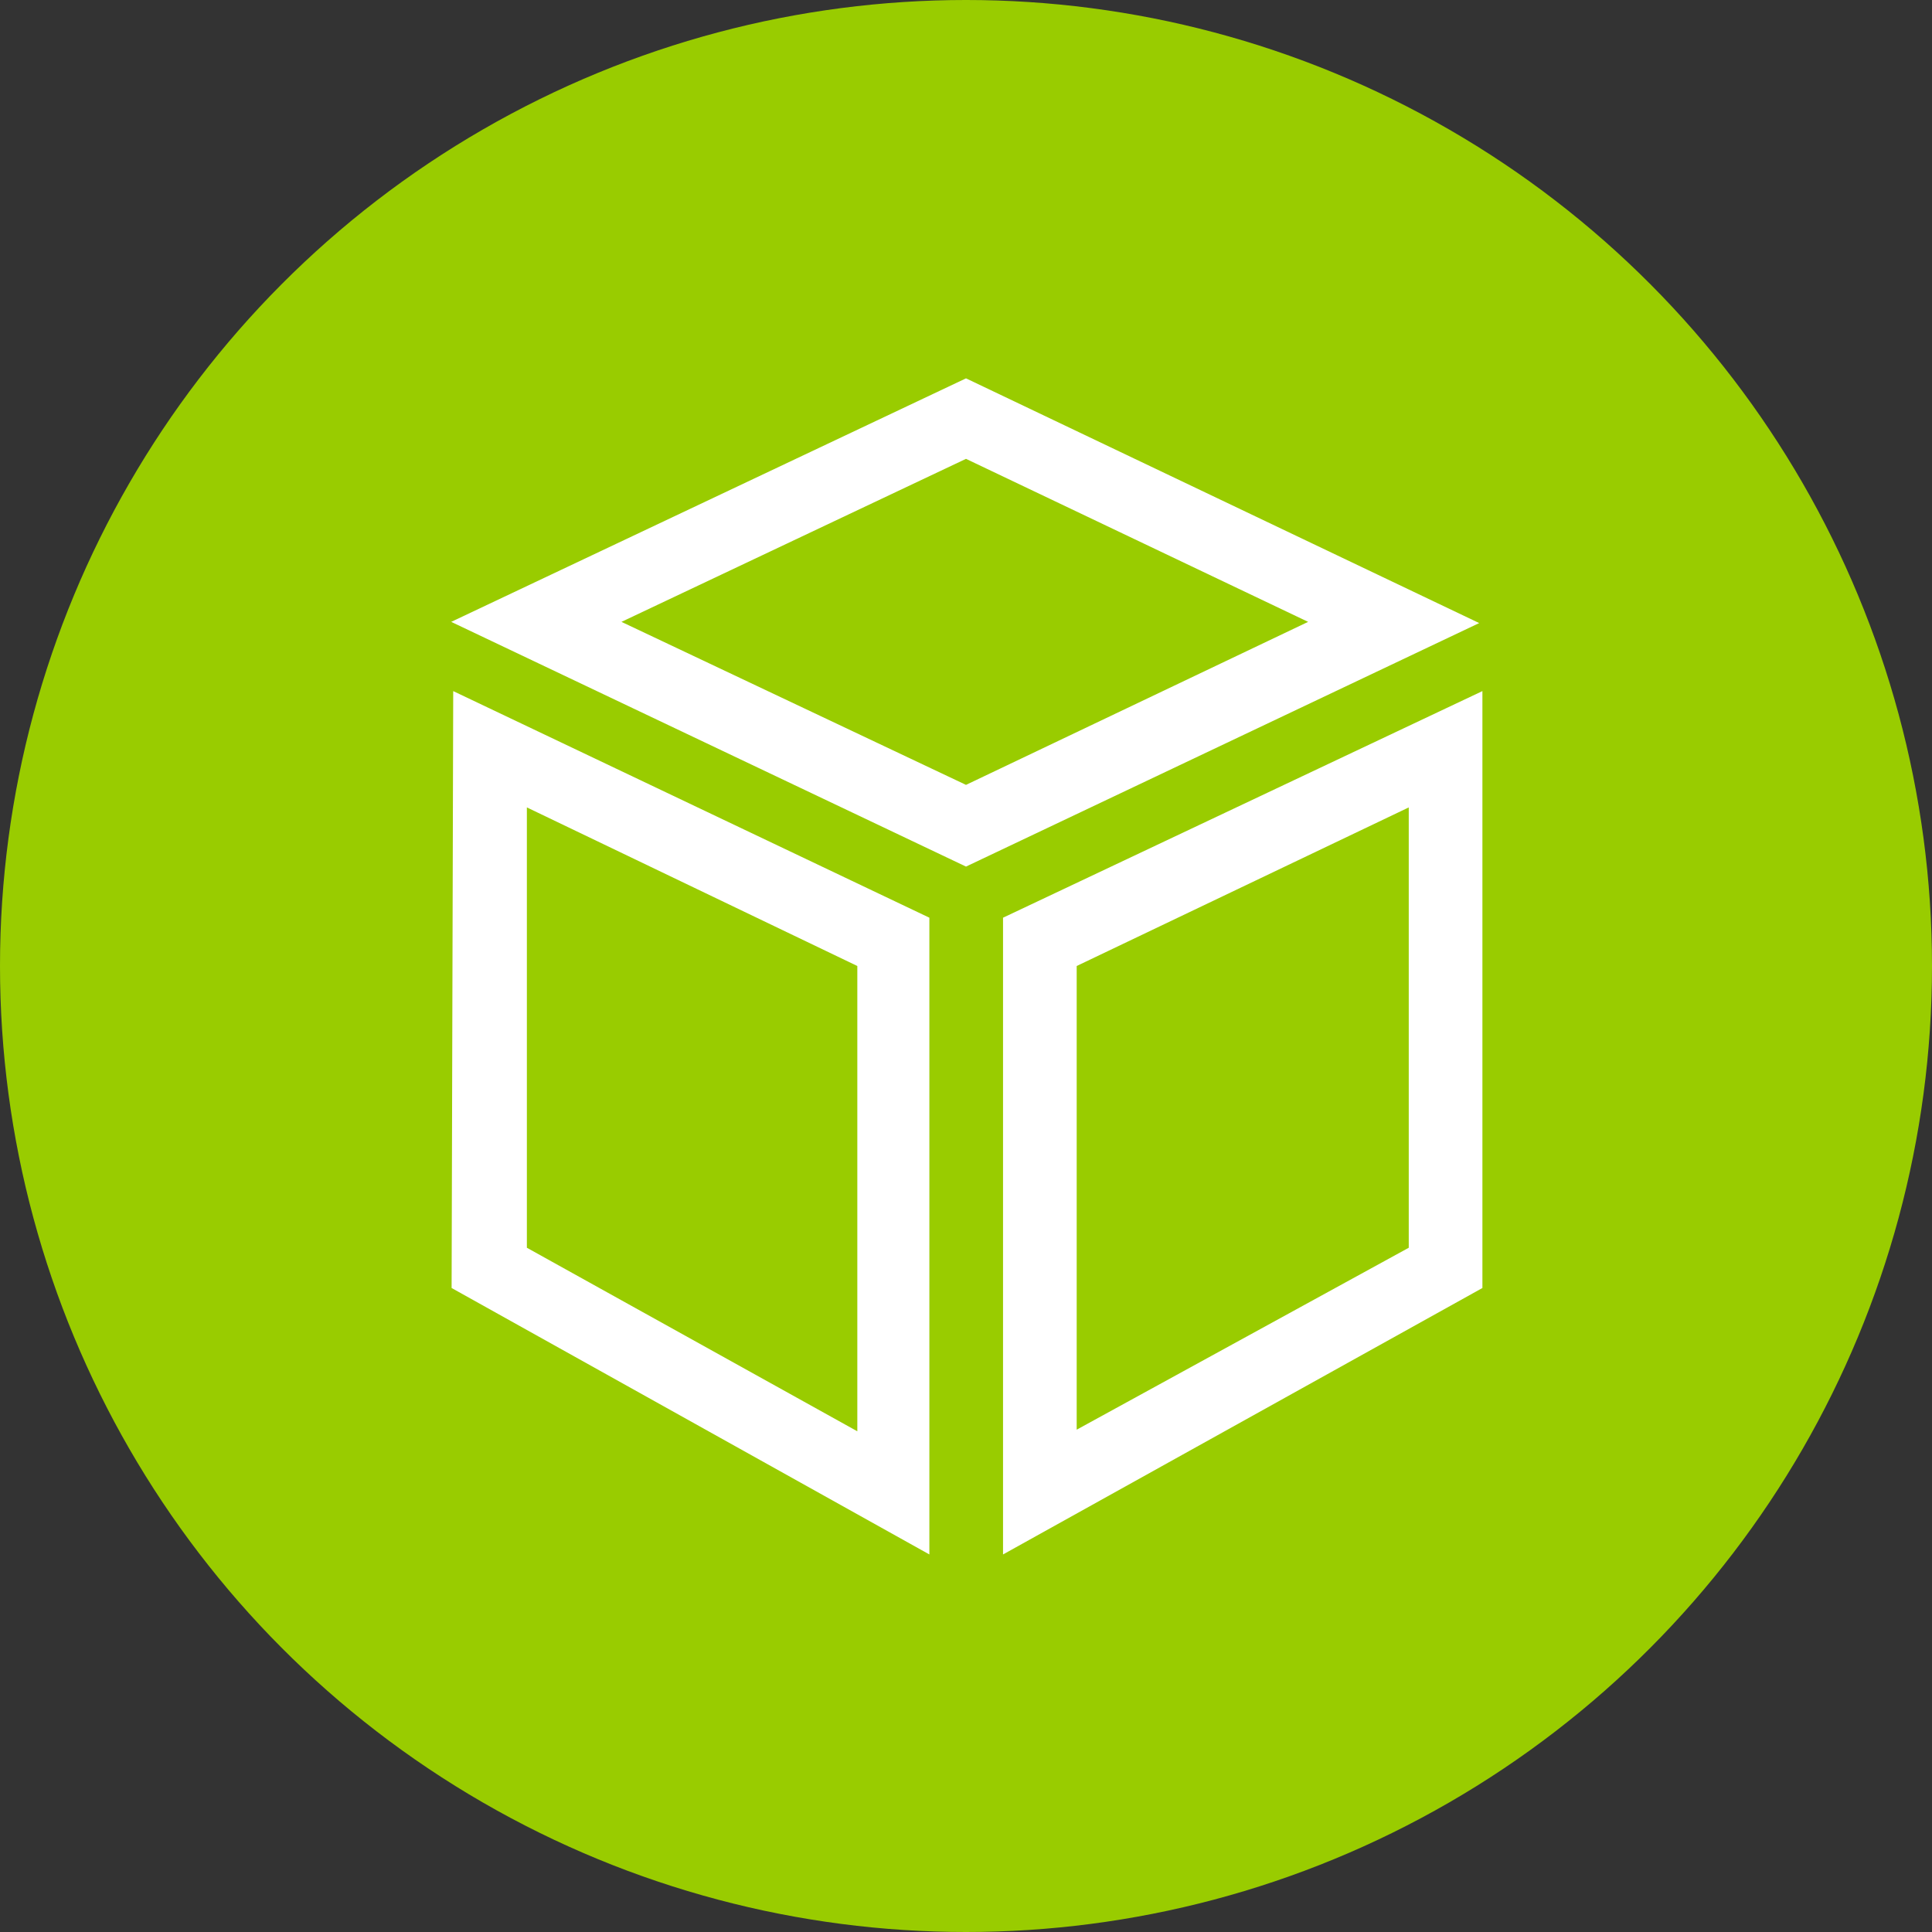 <svg id="Layer_1" data-name="Layer 1" xmlns="http://www.w3.org/2000/svg" width="48" height="48" viewBox="0 0 48 48"><rect x="0" y="0" width="48" height="48" fill="#333333" stroke="none"/><defs><style>.cls-1{fill:#9c0;}.cls-2{fill:#fff;}</style></defs><title>48px_sourcefile_20170718_multi</title><circle class="cls-1" cx="24" cy="24" r="24"/><path id="path1" class="cls-2" d="M35,20.06,26.75,24V35.52L35,31Zm-21.91,0V31l8.21,4.56V24Zm23.74-2.89V32L24.92,38.62V22.8Zm-25.57,0L23.09,22.8V38.62L11.22,32ZM24,11.4l-8.56,4.05L24,19.5l8.5-4.05Zm0-2,12.75,6.08L24,21.53,11.21,15.45Z"/></svg>